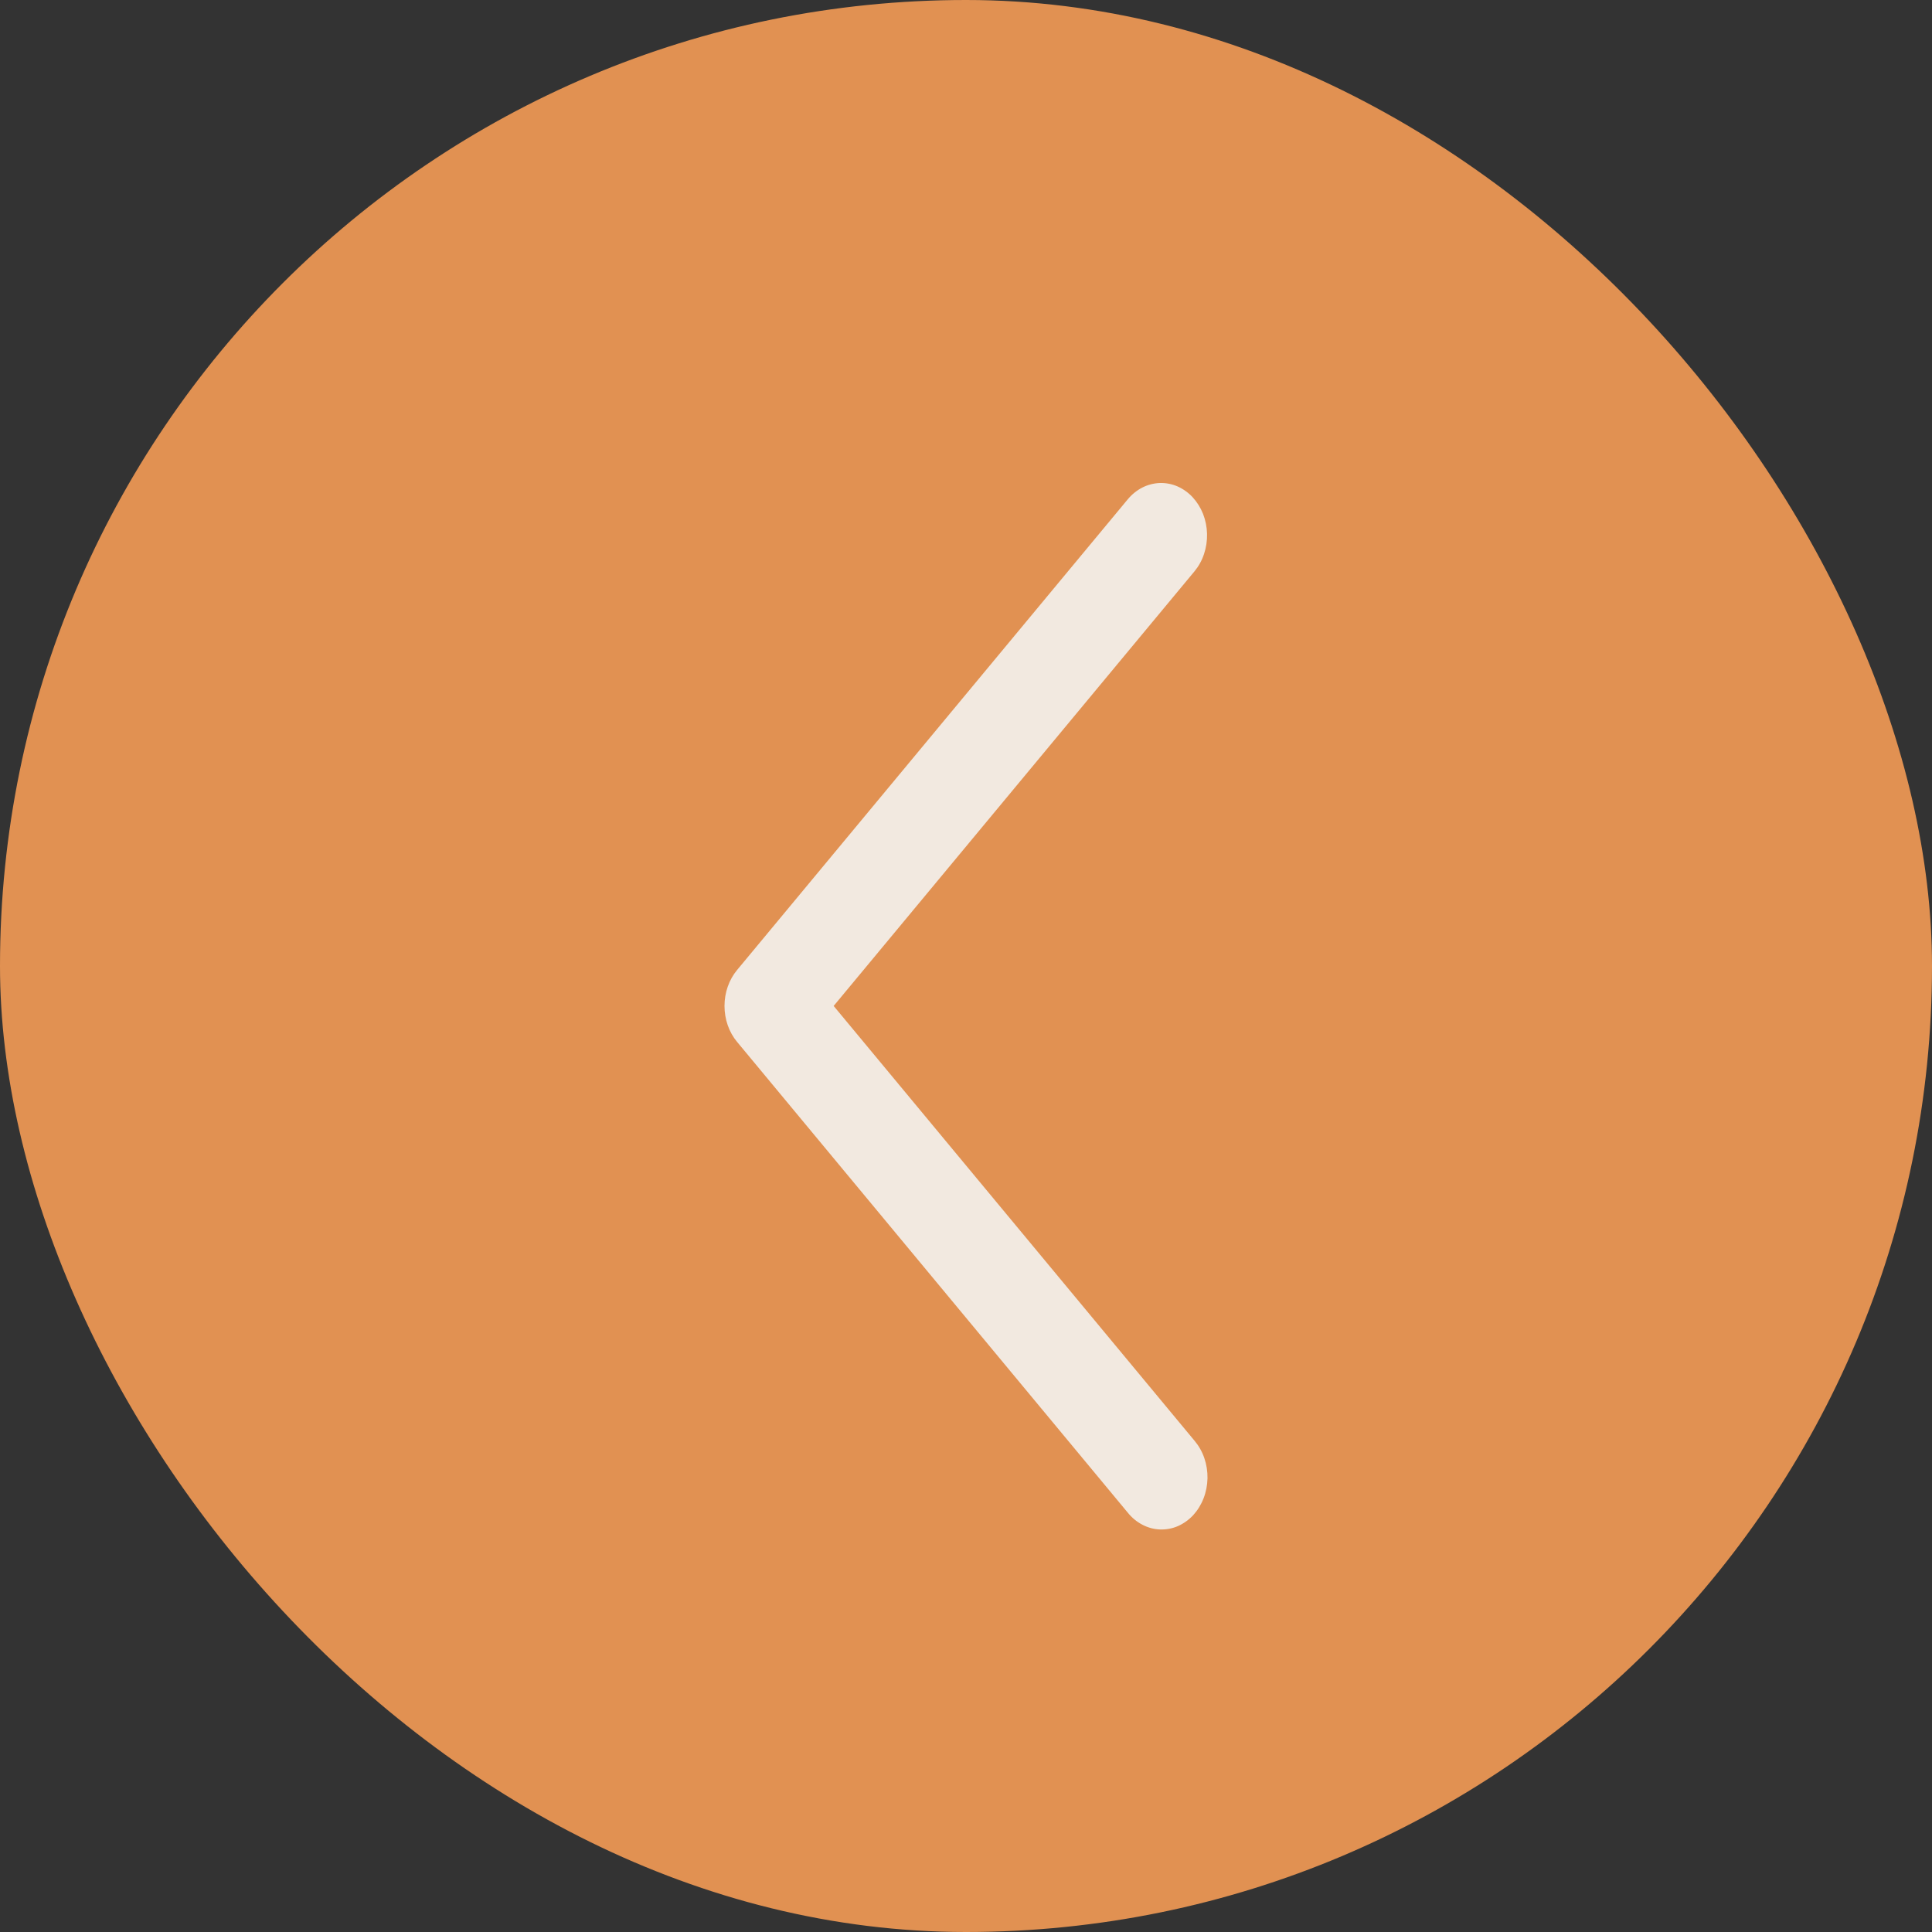 <?xml version="1.0" encoding="UTF-8"?> <svg xmlns="http://www.w3.org/2000/svg" width="34" height="34" viewBox="0 0 34 34" fill="none"><rect x="0" y="0" width="34" height="34" fill="#333333" stroke="none"/><rect width="34" height="34" rx="17" fill="#E19152"></rect><path d="M21.022 10.053C21.095 9.965 21.152 9.862 21.189 9.749C21.227 9.636 21.245 9.515 21.242 9.394C21.239 9.274 21.215 9.155 21.172 9.044C21.128 8.934 21.066 8.835 20.989 8.751C20.912 8.668 20.821 8.604 20.722 8.56C20.623 8.517 20.517 8.497 20.411 8.5C20.305 8.504 20.2 8.531 20.103 8.58C20.006 8.63 19.919 8.7 19.846 8.788L12.971 17.071C12.829 17.242 12.75 17.468 12.75 17.703C12.75 17.938 12.829 18.165 12.971 18.335L19.846 26.619C19.918 26.709 20.006 26.781 20.103 26.832C20.2 26.883 20.305 26.912 20.413 26.916C20.52 26.92 20.626 26.901 20.727 26.858C20.827 26.814 20.919 26.749 20.997 26.666C21.074 26.582 21.137 26.481 21.18 26.37C21.224 26.258 21.247 26.138 21.25 26.016C21.252 25.895 21.233 25.773 21.194 25.66C21.155 25.546 21.096 25.443 21.022 25.355L14.671 17.703L21.022 10.053Z" fill="#F2E9E0"></path></svg> 